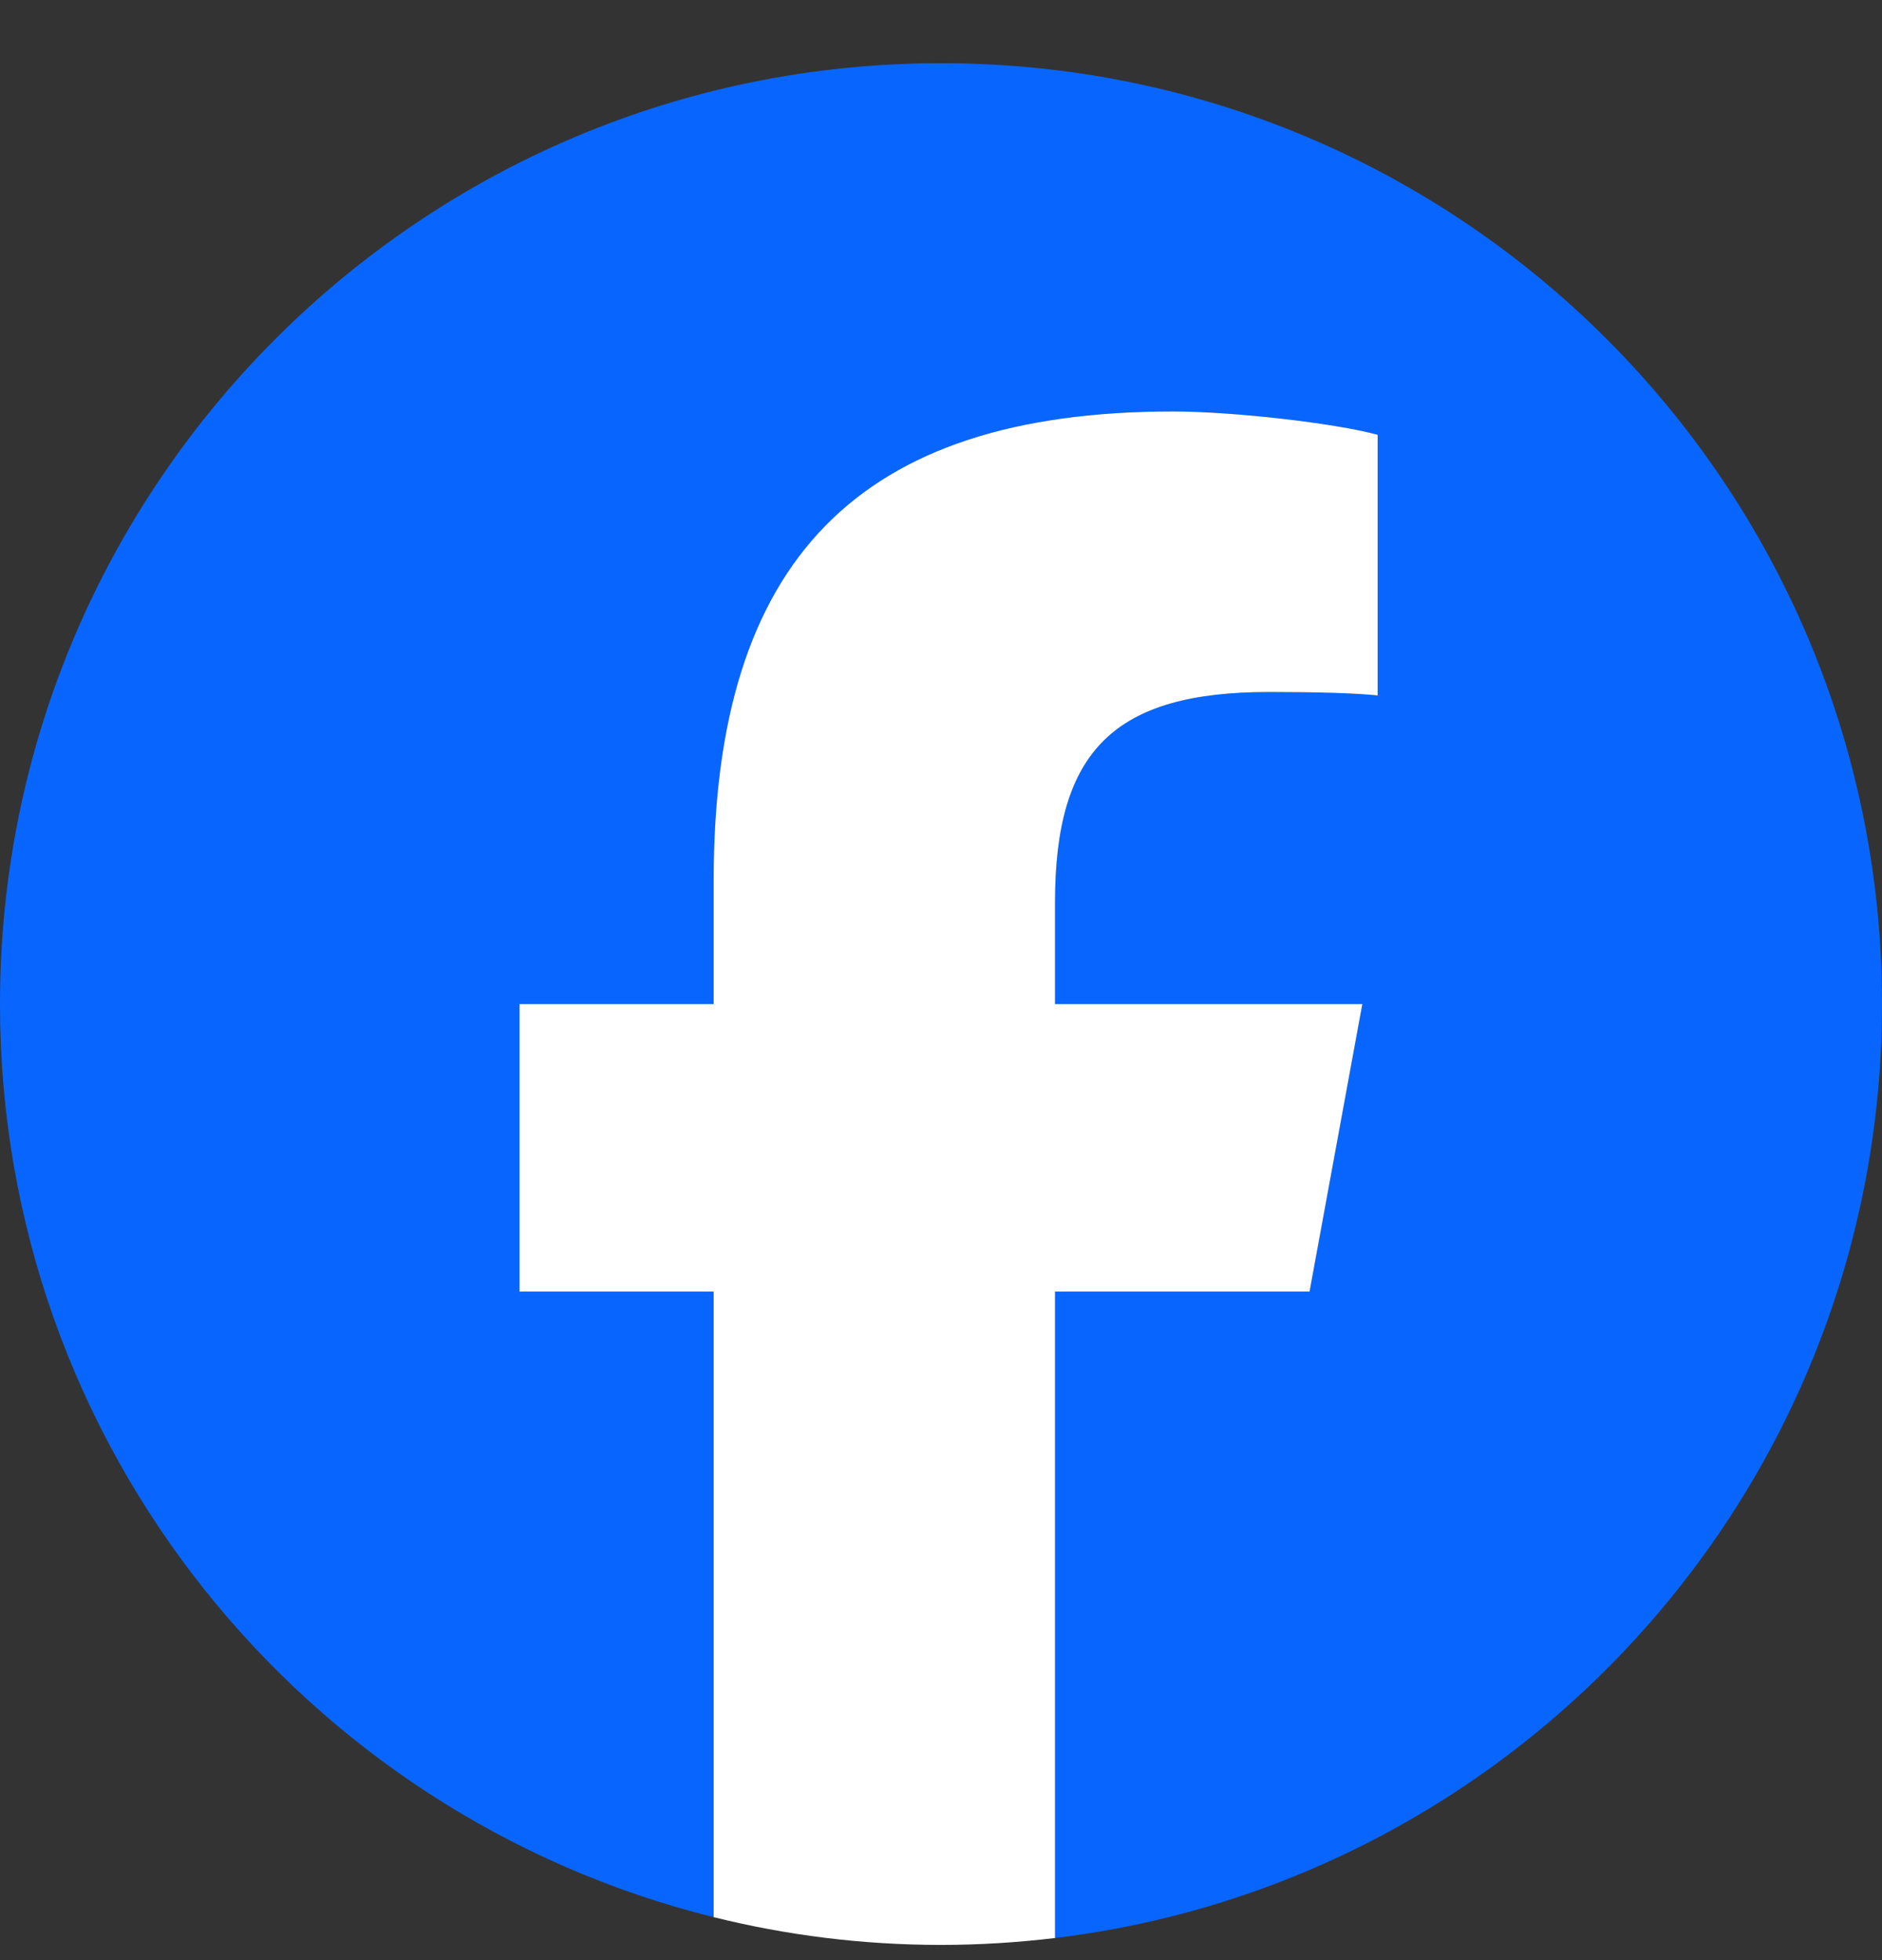 <svg width="24" height="25" viewBox="0 0 24 25" fill="none" xmlns="http://www.w3.org/2000/svg">
<rect x="0" y="0" width="24" height="25" fill="#333333" stroke="none"/>
<g clip-path="url(#clip0_12709_4762)">
<path d="M24 12.806C24 6.178 18.627 0.806 12 0.806C5.373 0.806 0 6.178 0 12.806C0 18.433 3.874 23.155 9.101 24.452V16.473H6.627V12.806H9.101V11.226C9.101 7.141 10.95 5.248 14.959 5.248C15.72 5.248 17.031 5.397 17.568 5.546V8.87C17.285 8.841 16.793 8.826 16.182 8.826C14.214 8.826 13.454 9.571 13.454 11.509V12.806H17.373L16.7 16.473H13.454V24.718C19.395 24 24 18.941 24 12.806Z" fill="#0866FF"/>
<path d="M16.7 16.473L17.373 12.806H13.454V11.509C13.454 9.571 14.214 8.826 16.182 8.826C16.793 8.826 17.285 8.84 17.568 8.87V5.546C17.031 5.397 15.72 5.248 14.959 5.248C10.949 5.248 9.101 7.141 9.101 11.226V12.806H6.626V16.473H9.101V24.452C10.029 24.683 11 24.806 12 24.806C12.492 24.806 12.977 24.775 13.454 24.718V16.473H16.7Z" fill="white"/>
</g>
<defs>
<clipPath id="clip0_12709_4762">
<rect width="24" height="24" fill="white" transform="translate(0 0.806)"/>
</clipPath>
</defs>
</svg>
